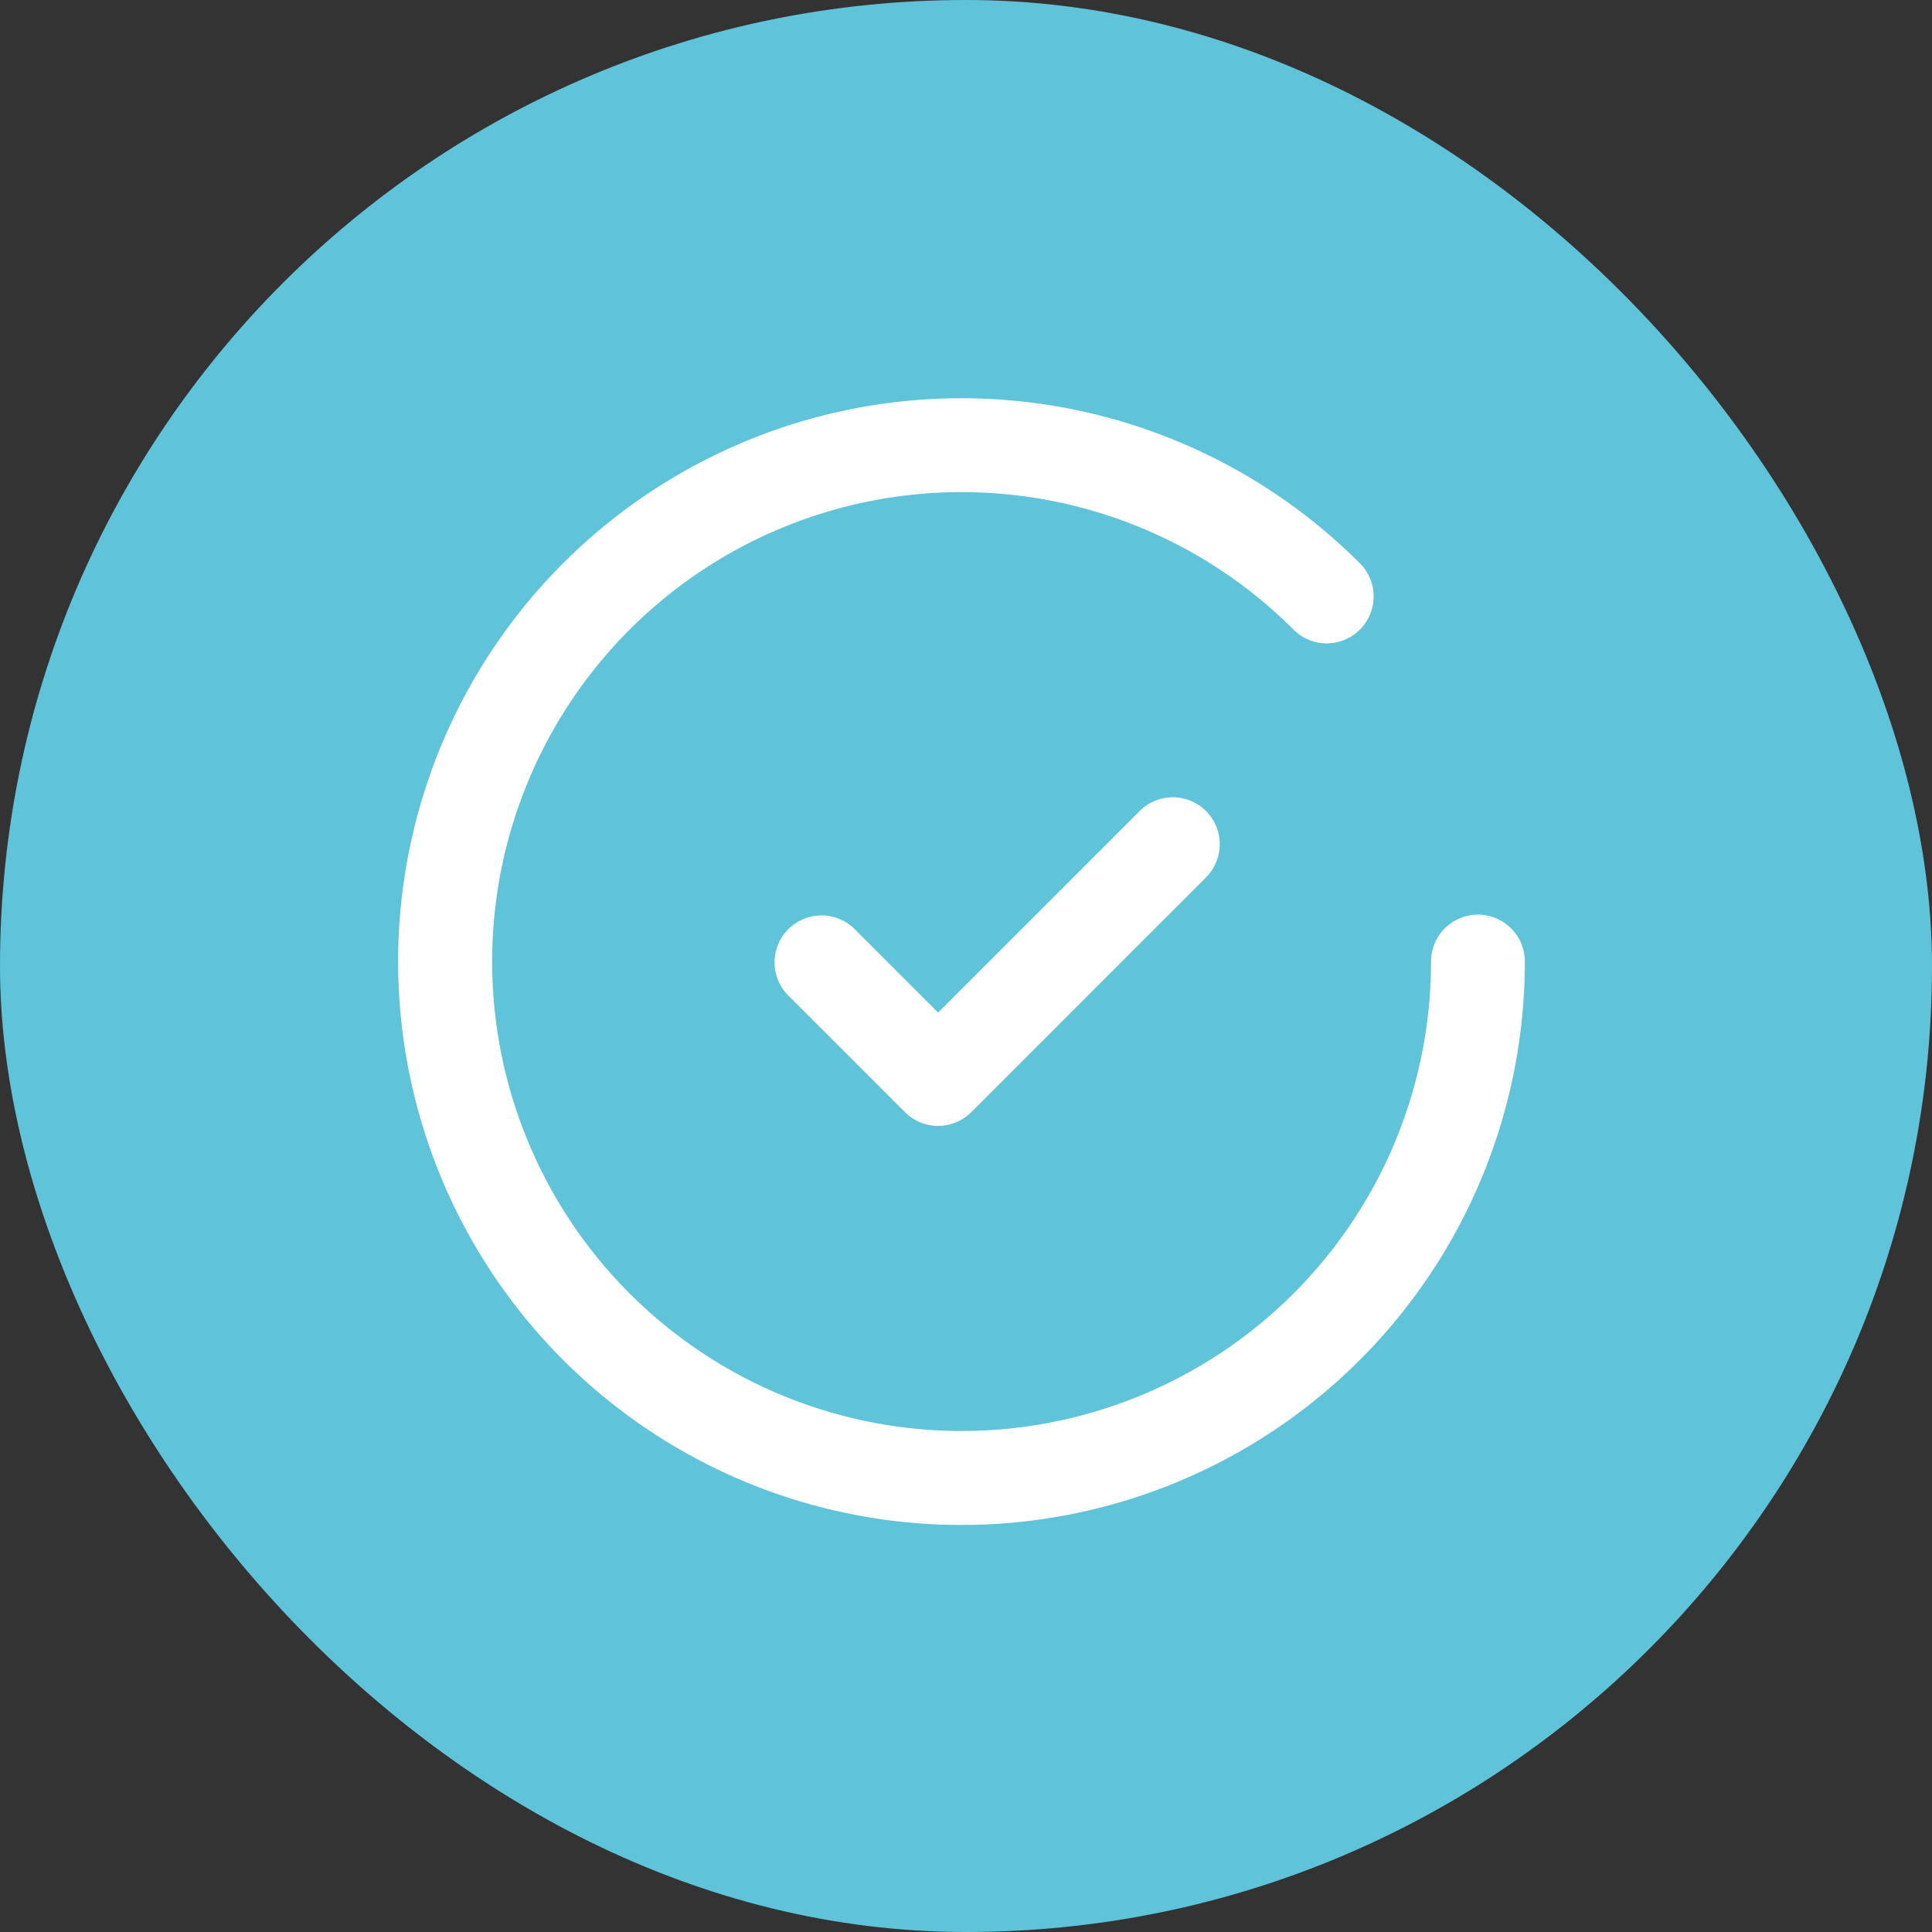 <svg xmlns="http://www.w3.org/2000/svg" width="90" height="90" viewBox="0 0 90 90">
  <rect x="0" y="0" width="90" height="90" fill="#333333" stroke="none"/>
  <g id="Raggruppa_4192" data-name="Raggruppa 4192" transform="translate(-330 -1796)">
    <rect id="Rettangolo_1840" data-name="Rettangolo 1840" width="90" height="90" rx="45" transform="translate(330 1796)" fill="#5fc3d9"/>
    <g id="confirm" transform="translate(348.55 1814.55)">
      <g id="Raggruppa_4178" data-name="Raggruppa 4178" transform="translate(17.496 18.59)">
        <g id="Raggruppa_4177" data-name="Raggruppa 4177">
          <path id="Tracciato_1571" data-name="Tracciato 1571" d="M148.137,136.643a2.187,2.187,0,0,0-3.092,0l-9.389,9.388-3.921-3.92a2.187,2.187,0,0,0-3.092,3.092l5.467,5.467a2.186,2.186,0,0,0,3.092,0l10.935-10.935A2.187,2.187,0,0,0,148.137,136.643Z" transform="translate(-128.002 -136.002)" fill="#fff"/>
        </g>
      </g>
      <g id="Raggruppa_4180" data-name="Raggruppa 4180">
        <g id="Raggruppa_4179" data-name="Raggruppa 4179" transform="translate(0 0)">
          <path id="Tracciato_1572" data-name="Tracciato 1572" d="M50.3,24.057a2.188,2.188,0,0,0-2.187,2.187,21.868,21.868,0,1,1-6.35-15.409,2.187,2.187,0,0,0,3.1-3.081,26.244,26.244,0,1,0,7.621,18.491A2.188,2.188,0,0,0,50.3,24.057Z" transform="translate(0 0)" fill="#fff"/>
        </g>
      </g>
    </g>
  </g>
</svg>
